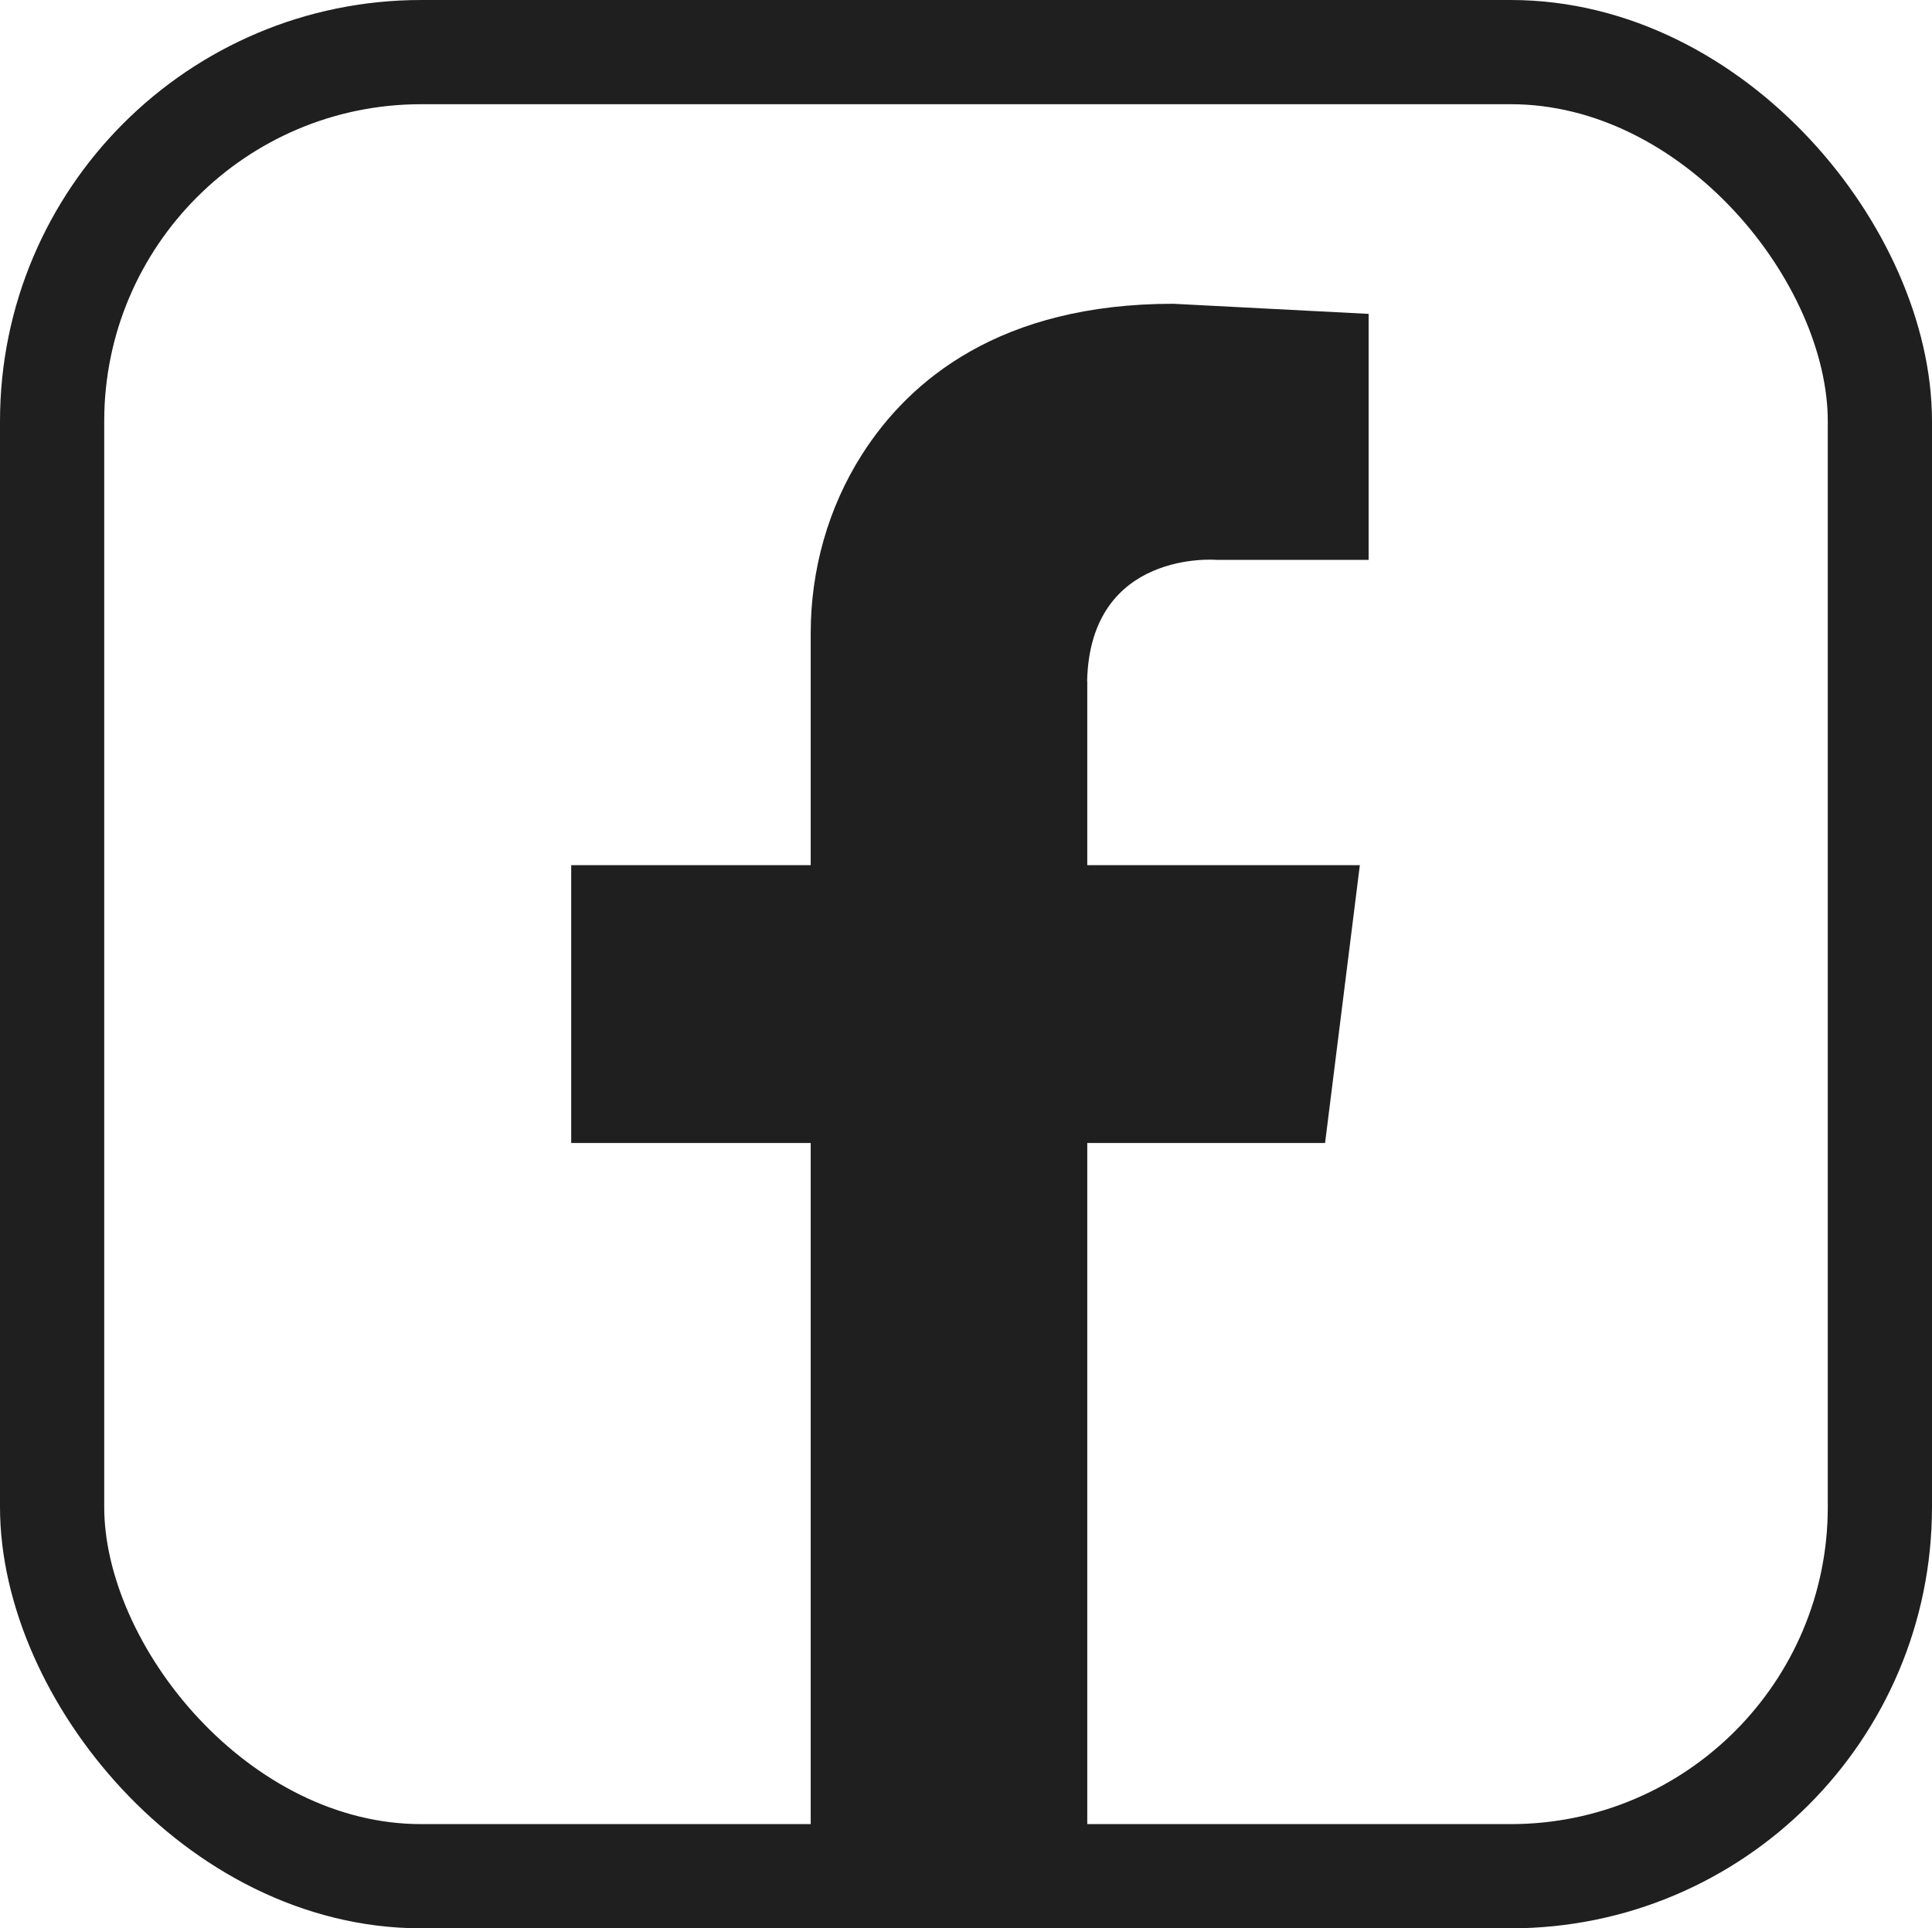<?xml version="1.0" encoding="UTF-8"?>
<svg xmlns="http://www.w3.org/2000/svg" id="Ebene_2" data-name="Ebene 2" viewBox="0 0 261.76 261.28">
  <defs>
    <style>
      .cls-1 {
        fill: none;
        stroke: #1f1f1f;
        stroke-miterlimit: 10;
        stroke-width: 14.12px;
      }

      .cls-2 {
        fill: #1f1f1f;
        stroke-width: 0px;
      }
    </style>
  </defs>
  <g id="Ebene_1-2" data-name="Ebene 1">
    <g>
      <rect class="cls-1" x="7.06" y="7.06" width="247.64" height="247.16" rx="50.02" ry="50.02"></rect>
      <polygon class="cls-2" points="179.53 154.87 77.39 154.87 77.39 117.23 184.24 117.23 179.53 154.87"></polygon>
      <path class="cls-2" d="m158.95,41.16c-23.42,0-35.72,10.32-42.16,20.42-4.6,7.22-6.95,15.65-6.95,24.21v169.63h37.47V92.29h-.02c.41-17.89,17.55-16.43,17.55-16.43h20.59v-33.33l-26.47-1.37Z"></path>
    </g>
  </g>
</svg>
